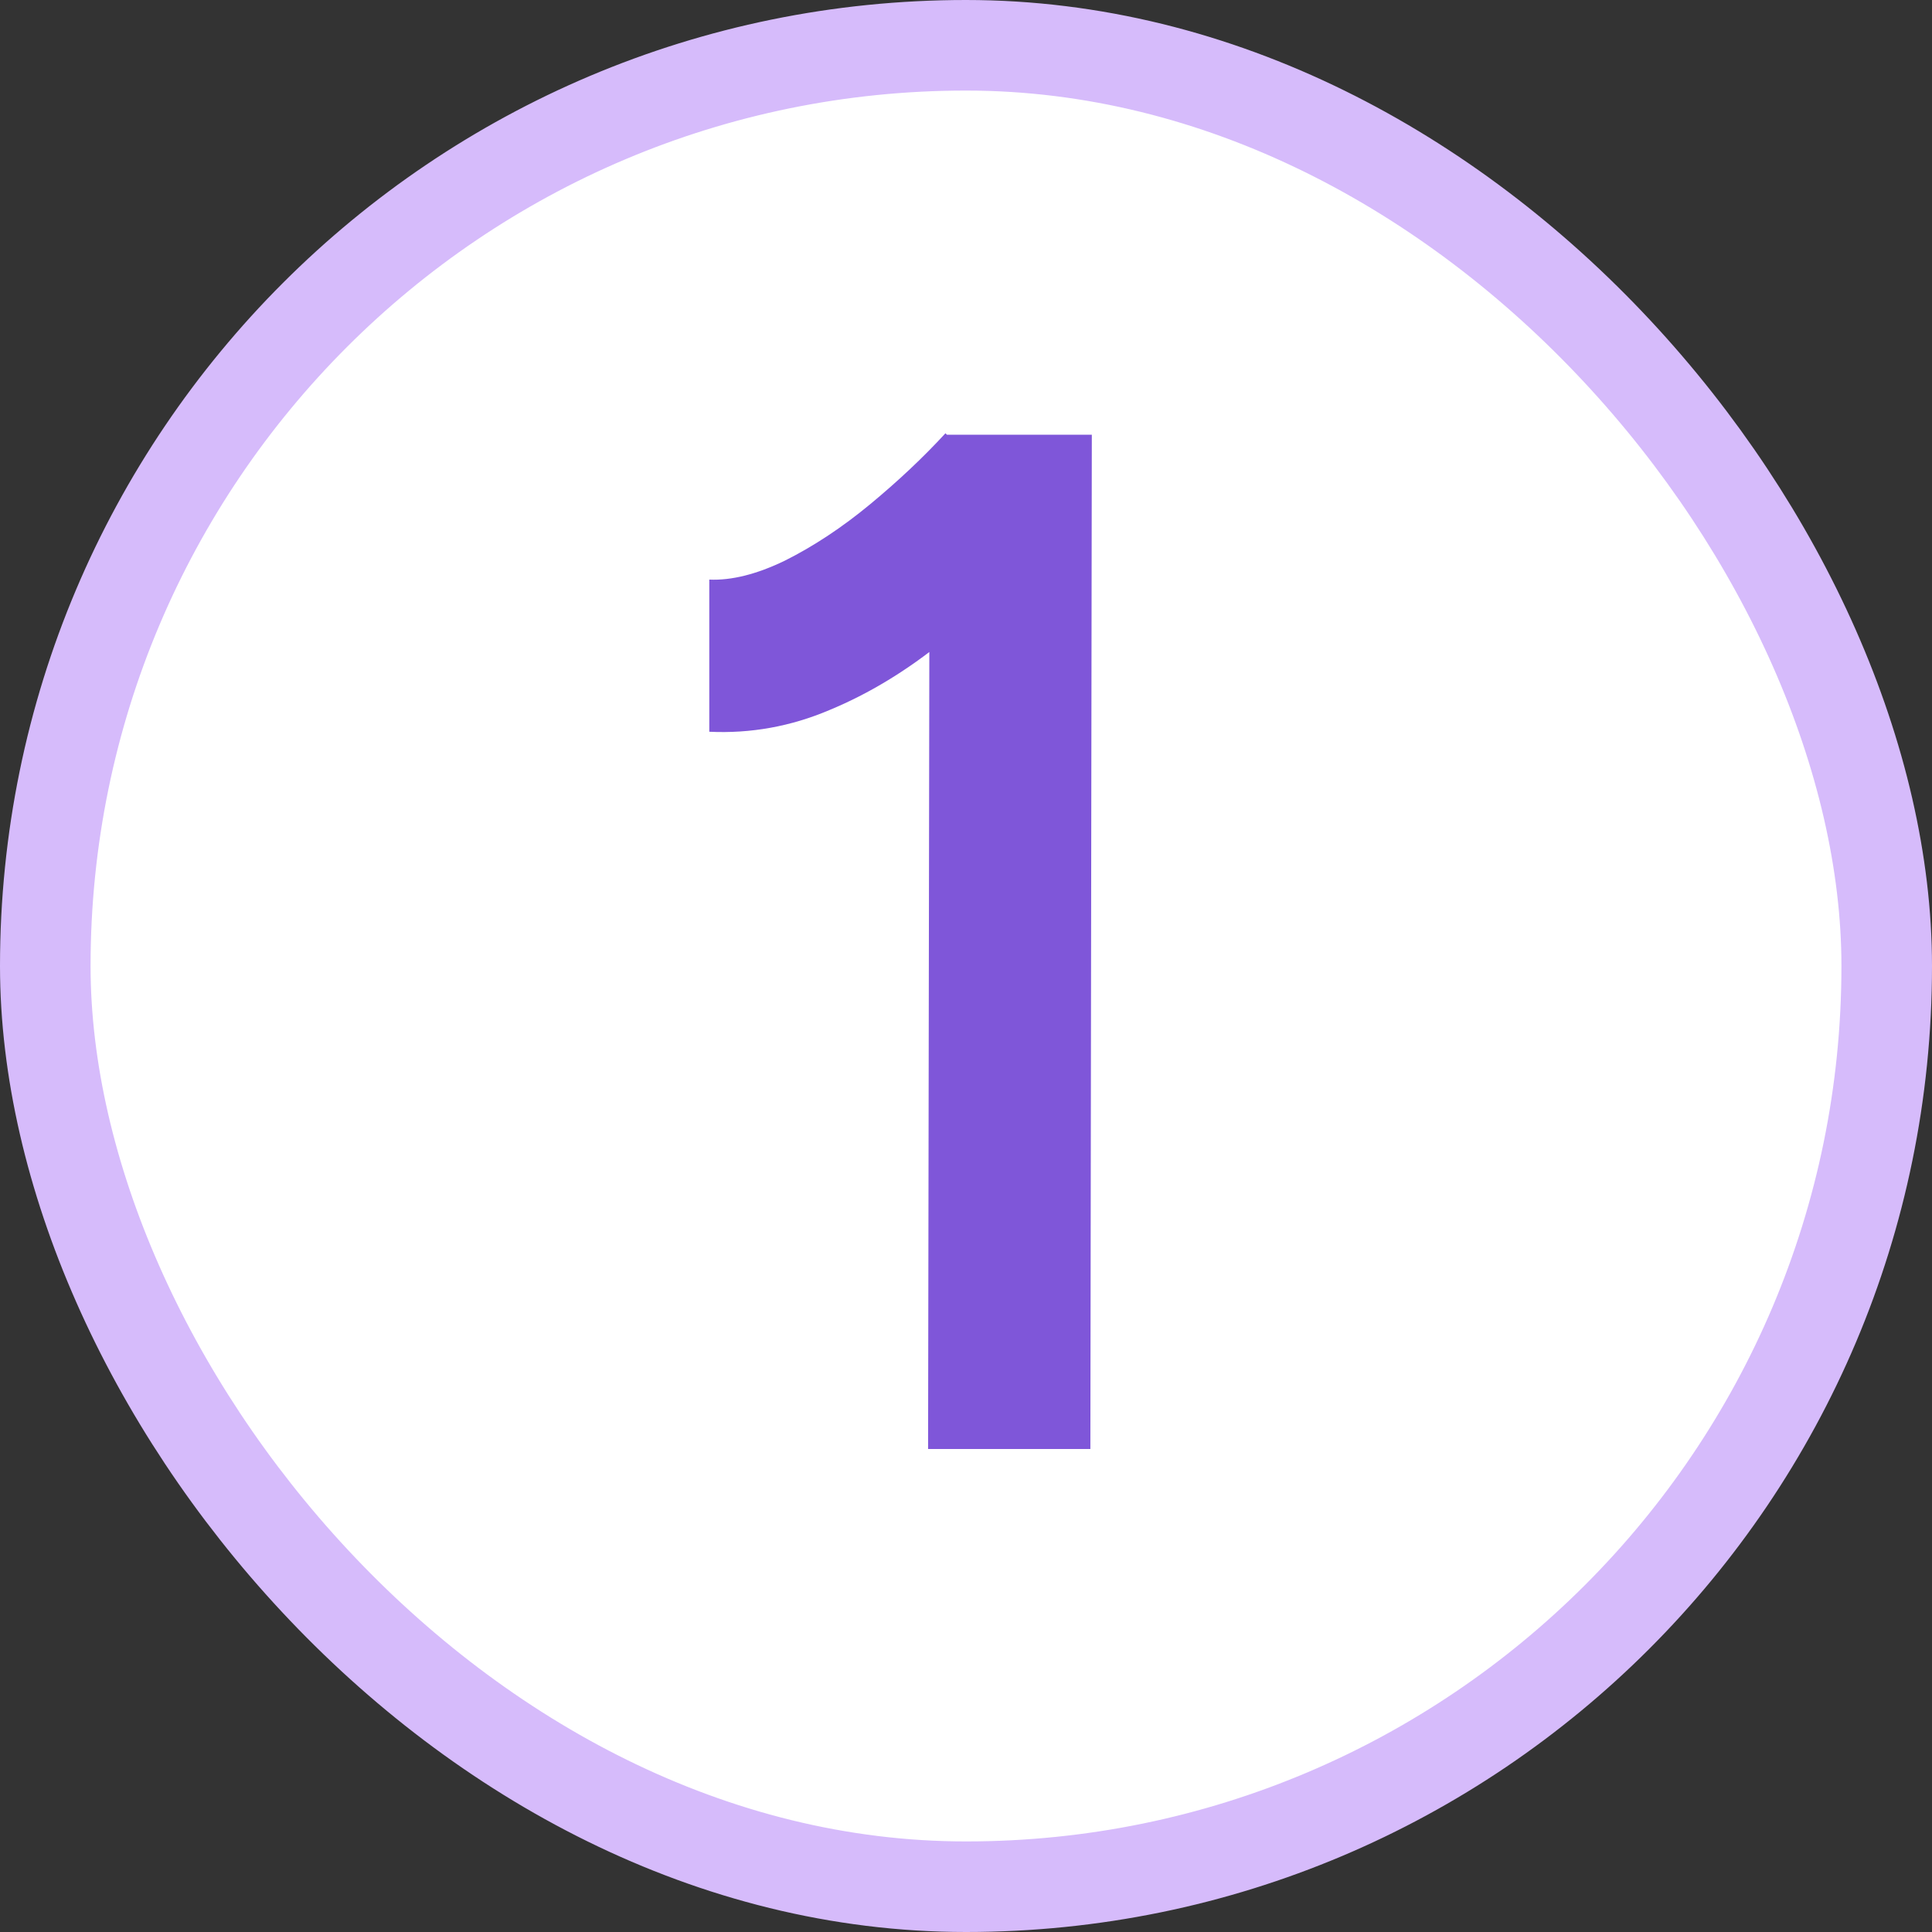 <svg width="32" height="32" viewBox="0 0 32 32" fill="none" xmlns="http://www.w3.org/2000/svg">
<rect x="0" y="0" width="32" height="32" fill="#333333" stroke="none"/>
<rect x="0.75" y="0.75" width="30.5" height="30.5" rx="15.25" fill="white"/>
<path d="M15.372 24L15.396 8.688L15.66 7.2H18.084L18.06 24H15.372ZM11.748 12.12V9.6C12.116 9.616 12.532 9.512 12.996 9.288C13.476 9.048 13.948 8.736 14.412 8.352C14.876 7.968 15.292 7.576 15.66 7.176L17.388 8.976C16.828 9.568 16.244 10.112 15.636 10.608C15.028 11.104 14.396 11.488 13.74 11.76C13.1 12.032 12.436 12.152 11.748 12.12Z" fill="#7F56D9"/>
<rect x="0.75" y="0.75" width="30.5" height="30.5" rx="15.25" stroke="#D6BBFB" stroke-width="1.5"/>
</svg>
